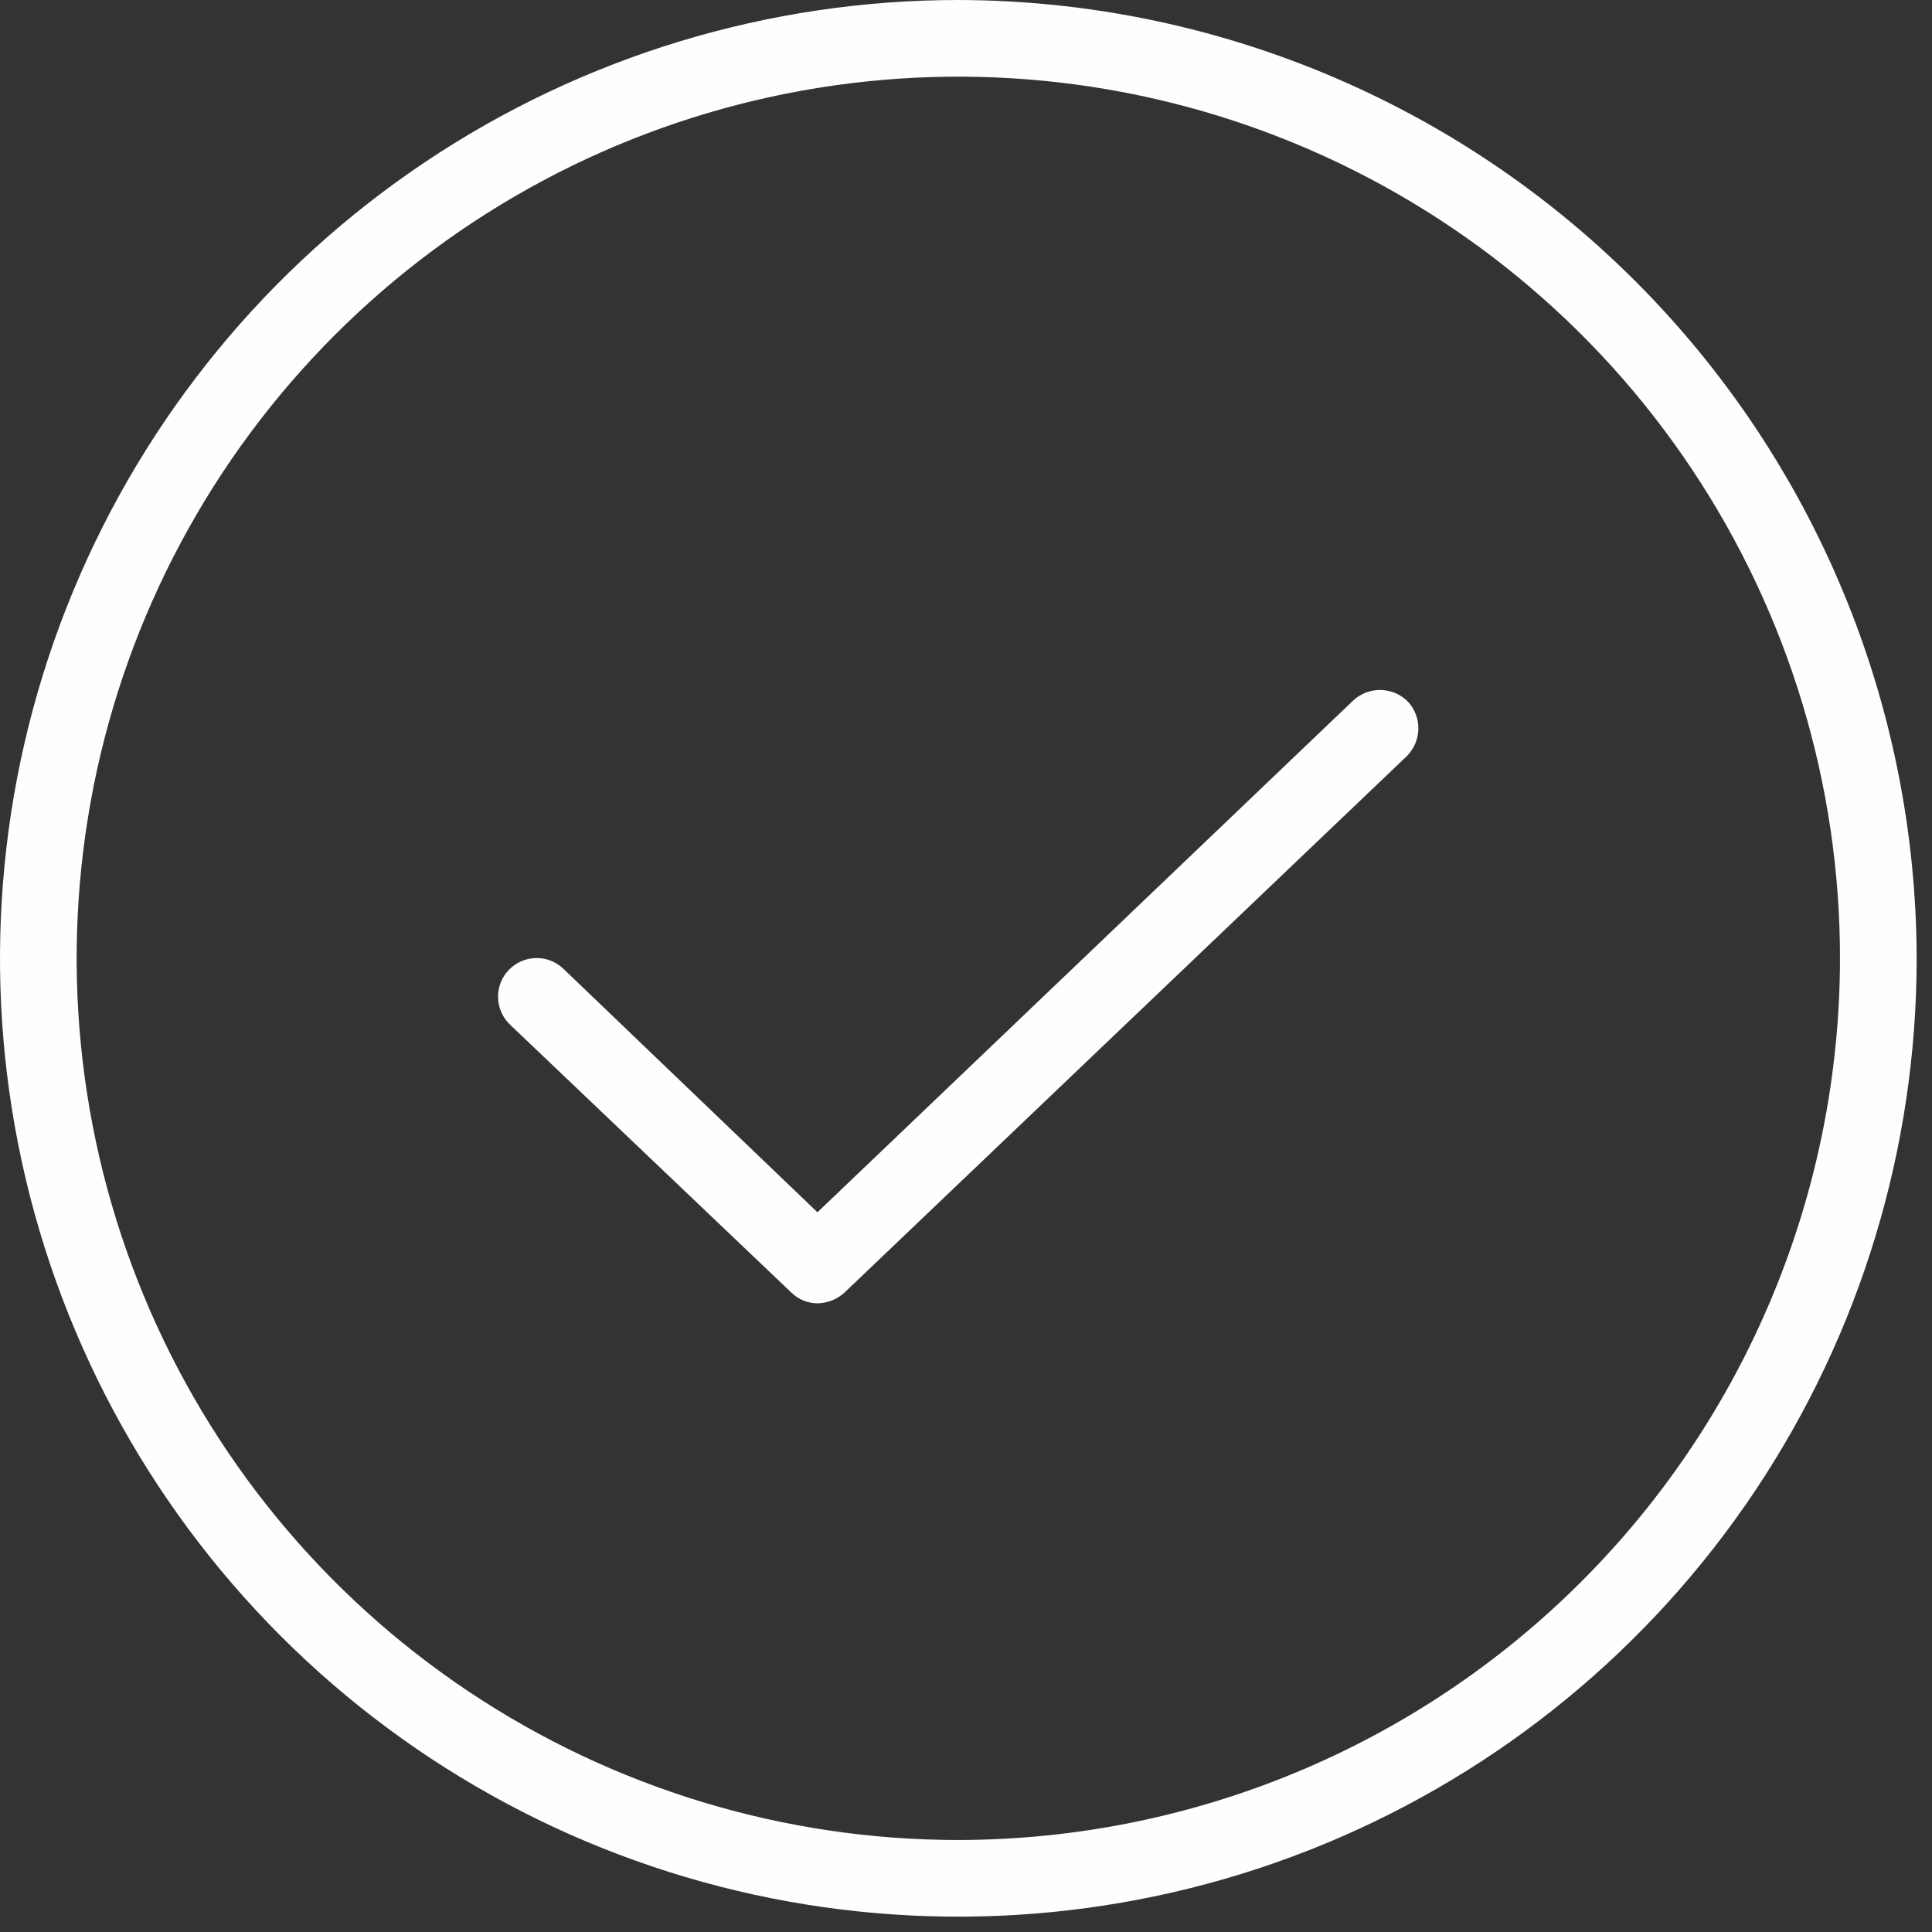 <?xml version="1.0" encoding="UTF-8"?> <svg xmlns="http://www.w3.org/2000/svg" width="63" height="63" viewBox="0 0 63 63" fill="none"><rect x="0" y="0" width="63" height="63" fill="#333333" stroke="none"/> <path d="M45.906 22.875C46.133 23.118 46.257 23.44 46.251 23.772C46.245 24.104 46.11 24.421 45.875 24.656L27.531 42.156C27.291 42.372 26.98 42.495 26.656 42.5C26.341 42.499 26.039 42.376 25.812 42.156L16.625 33.406C16.506 33.291 16.411 33.154 16.345 33.002C16.279 32.851 16.243 32.688 16.241 32.522C16.238 32.357 16.267 32.192 16.328 32.038C16.389 31.884 16.479 31.744 16.594 31.625C16.709 31.506 16.846 31.411 16.998 31.345C17.149 31.279 17.312 31.243 17.478 31.241C17.643 31.238 17.808 31.267 17.962 31.328C18.116 31.389 18.256 31.479 18.375 31.594L26.656 39.531L44.125 22.844C44.368 22.617 44.69 22.493 45.022 22.499C45.354 22.505 45.671 22.64 45.906 22.875ZM62.5 31.25C62.5 37.431 60.667 43.472 57.233 48.612C53.8 53.751 48.919 57.756 43.209 60.121C37.499 62.486 31.215 63.105 25.153 61.9C19.091 60.694 13.523 57.718 9.153 53.347C4.783 48.977 1.806 43.408 0.6 37.347C-0.605 31.285 0.014 25.001 2.379 19.291C4.744 13.581 8.749 8.7 13.888 5.267C19.027 1.833 25.069 0 31.25 0C39.533 0.017 47.472 3.314 53.329 9.171C59.186 15.028 62.483 22.967 62.5 31.25V31.25ZM60 31.25C60 25.564 58.314 20.005 55.155 15.277C51.996 10.549 47.505 6.864 42.252 4.688C36.999 2.512 31.218 1.943 25.641 3.052C20.064 4.162 14.941 6.9 10.921 10.921C6.9 14.941 4.162 20.064 3.052 25.641C1.943 31.218 2.512 36.999 4.688 42.252C6.864 47.505 10.55 51.996 15.277 55.155C20.005 58.314 25.564 60 31.25 60C38.872 59.992 46.18 56.96 51.57 51.57C56.96 46.18 59.992 38.872 60 31.25V31.25Z" fill="#FCFEFF"></path> </svg> 
